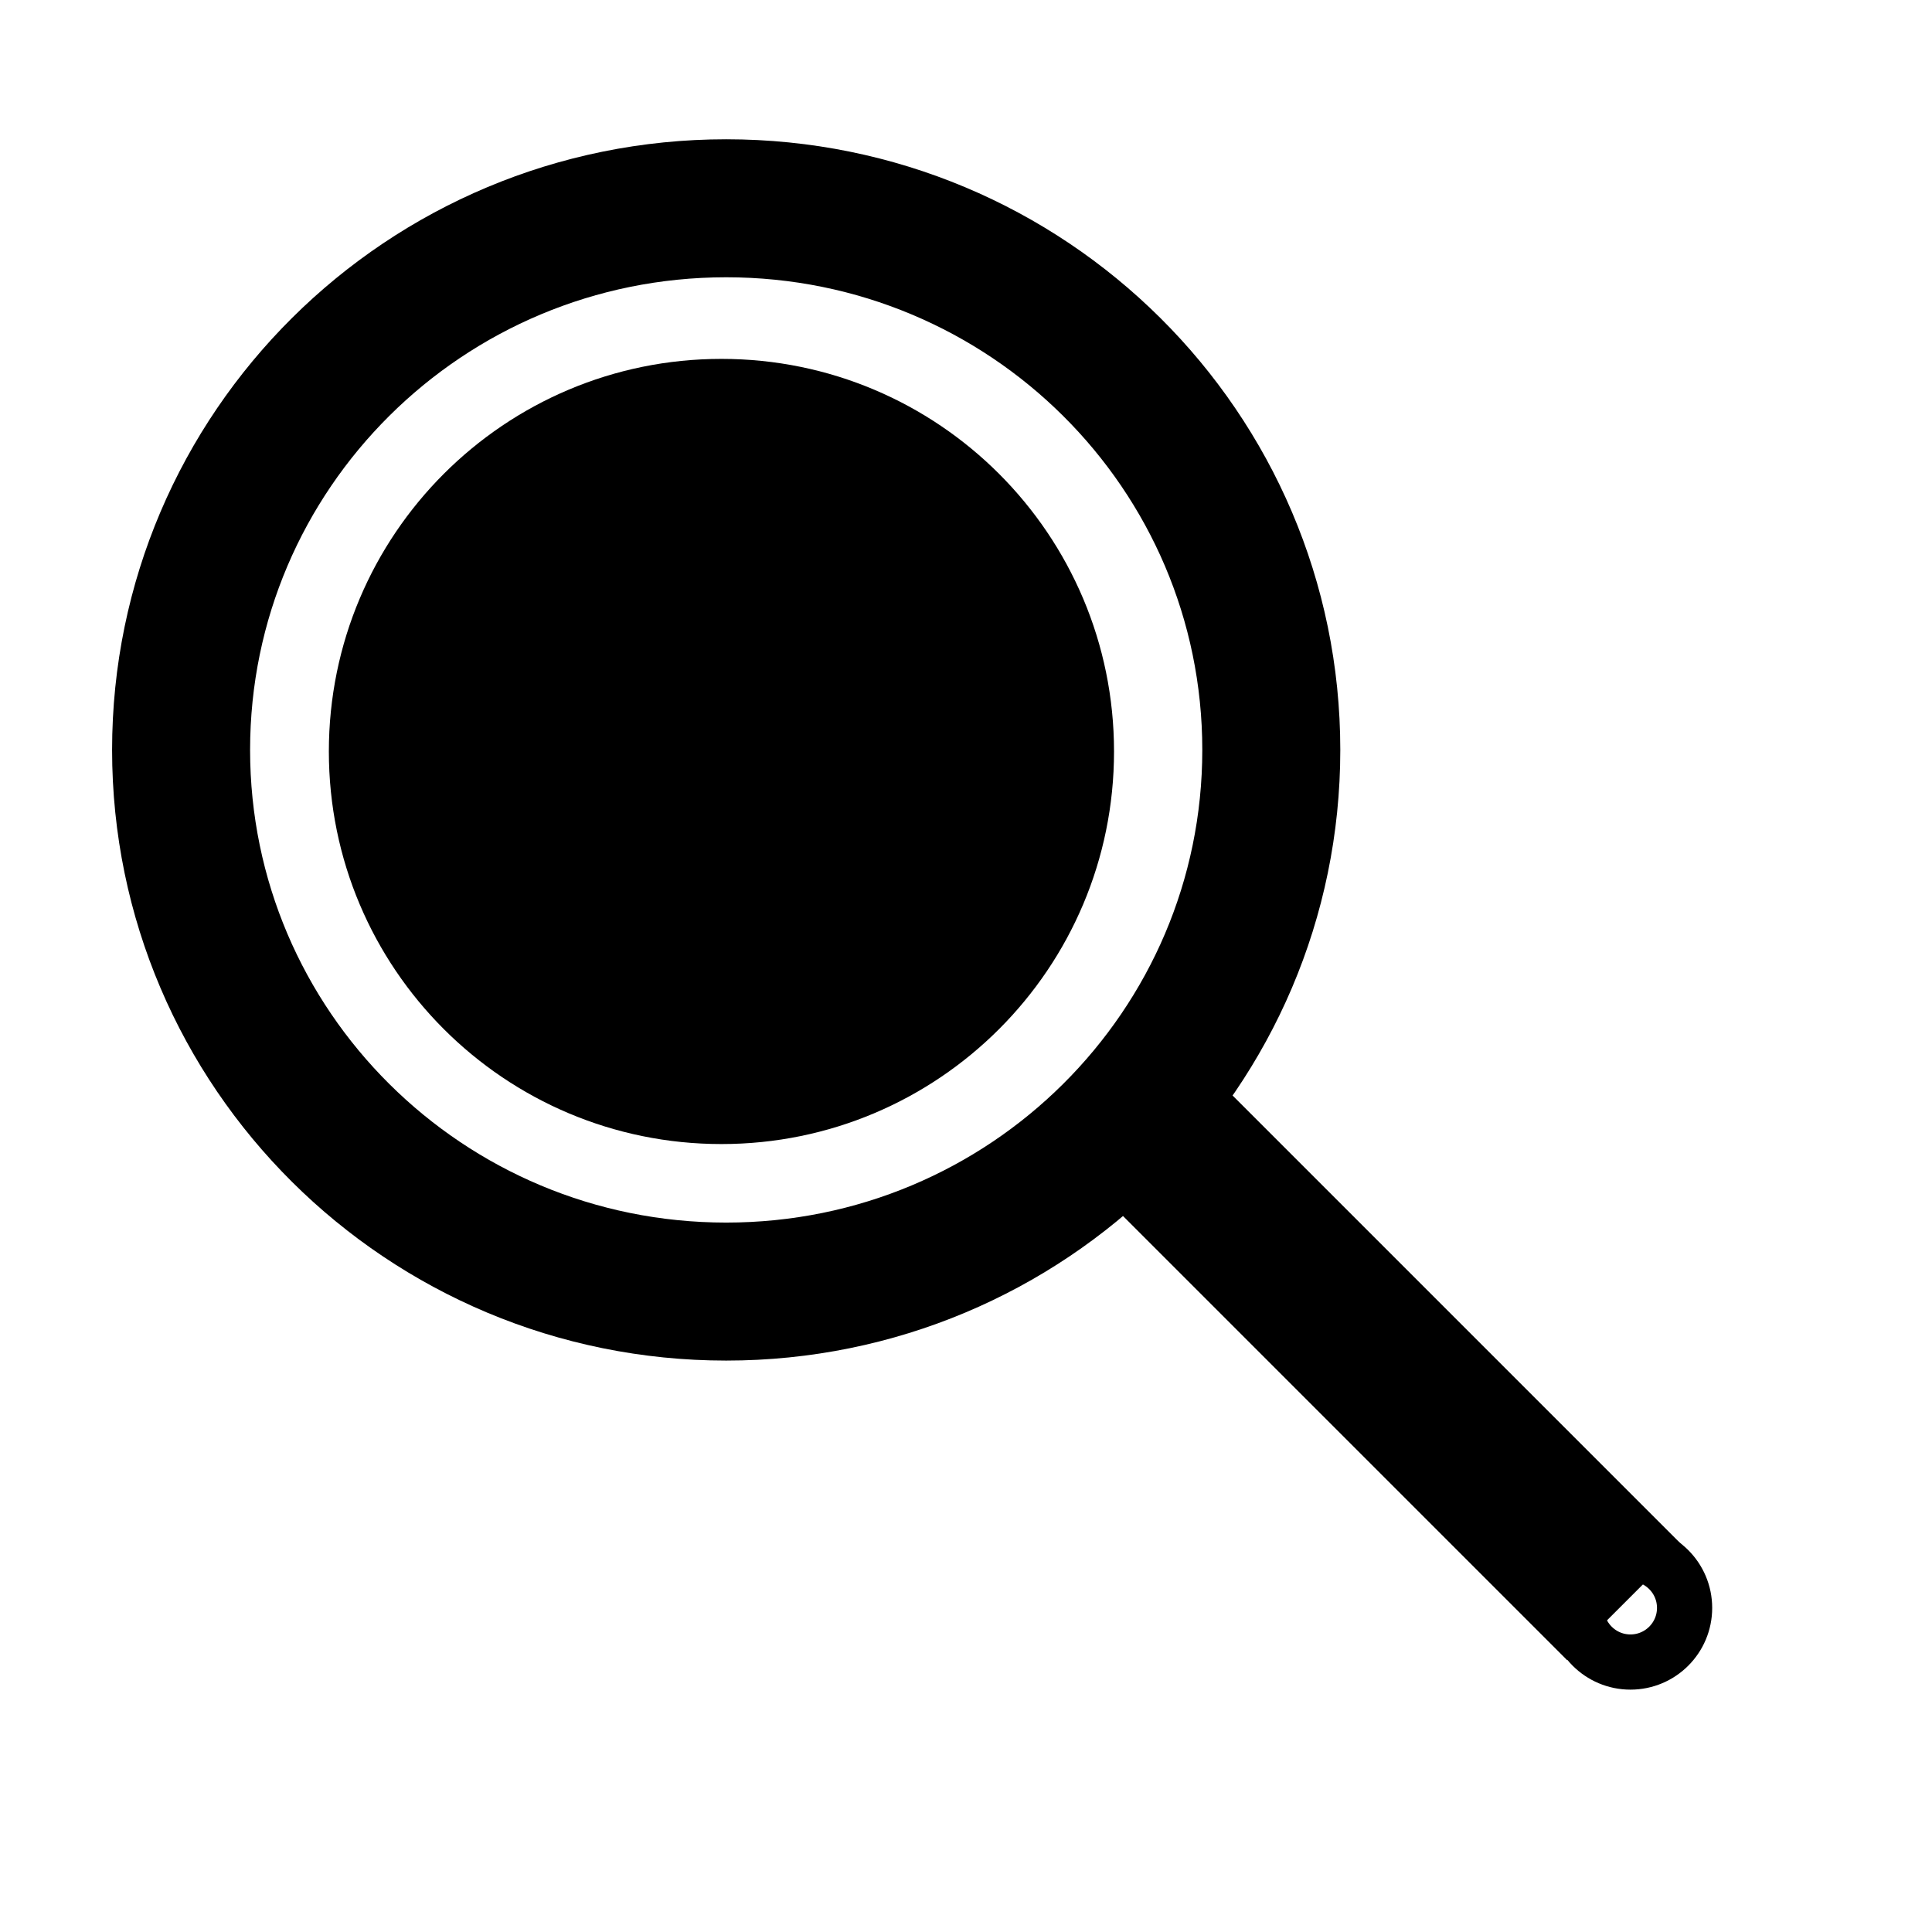 <?xml version="1.0" standalone="no"?>
<!DOCTYPE svg PUBLIC "-//W3C//DTD SVG 20010904//EN" "http://www.w3.org/TR/2001/REC-SVG-20010904/DTD/svg10.dtd">
<!-- Created using Krita: https://krita.org -->
<svg xmlns="http://www.w3.org/2000/svg" 
    xmlns:xlink="http://www.w3.org/1999/xlink"
    xmlns:krita="http://krita.org/namespaces/svg/krita"
    xmlns:sodipodi="http://sodipodi.sourceforge.net/DTD/sodipodi-0.dtd"
    width="200pt"
    height="200pt"
    viewBox="-10 -10 210 210">
<defs/>
<path id="svg_1" transform="matrix(0.75 0 0 0.75 9.684 12.639)" fill="none" stroke="#000000" stroke-width="20" stroke-linecap="butt" stroke-linejoin="round" d="M0 78.5C0 35.13 35.354 0 79 0C122.646 0 158 35.13 158 78.5C158 121.87 122.646 157 79 157C35.354 157 1.42109e-14 121.87 0 78.5Z"/><path id="svg_3" transform="matrix(0.75 0 0 0.75 25.745 29.009)" fill="#000000" stroke="#222222" stroke-width="0" stroke-linecap="butt" stroke-linejoin="round" d="M0 56.897C0 25.462 25.462 0 56.897 0C88.331 0 113.793 25.462 113.793 56.897C113.793 88.331 88.331 113.793 56.897 113.793C25.462 113.793 0 88.331 0 56.897Z"/><path id="svg_8" transform="matrix(0.75 0 0 0.75 161.34 158.889)" fill="none" stroke="#000000" stroke-width="8" stroke-linecap="butt" stroke-linejoin="round" d="M0 7.845C0 3.511 3.511 0 7.845 0C12.179 0 15.69 3.511 15.69 7.845C15.69 12.179 12.179 15.69 7.845 15.69C3.511 15.69 0 12.179 0 7.845Z"/><rect id="svg_12" transform="matrix(0.53 0.53 -0.53 0.53 118.345 103.444)" fill="#000000" stroke="#000000" stroke-opacity="0" stroke-width="0" stroke-linecap="square" stroke-linejoin="bevel" width="102.839" height="23.596"/>
</svg>
